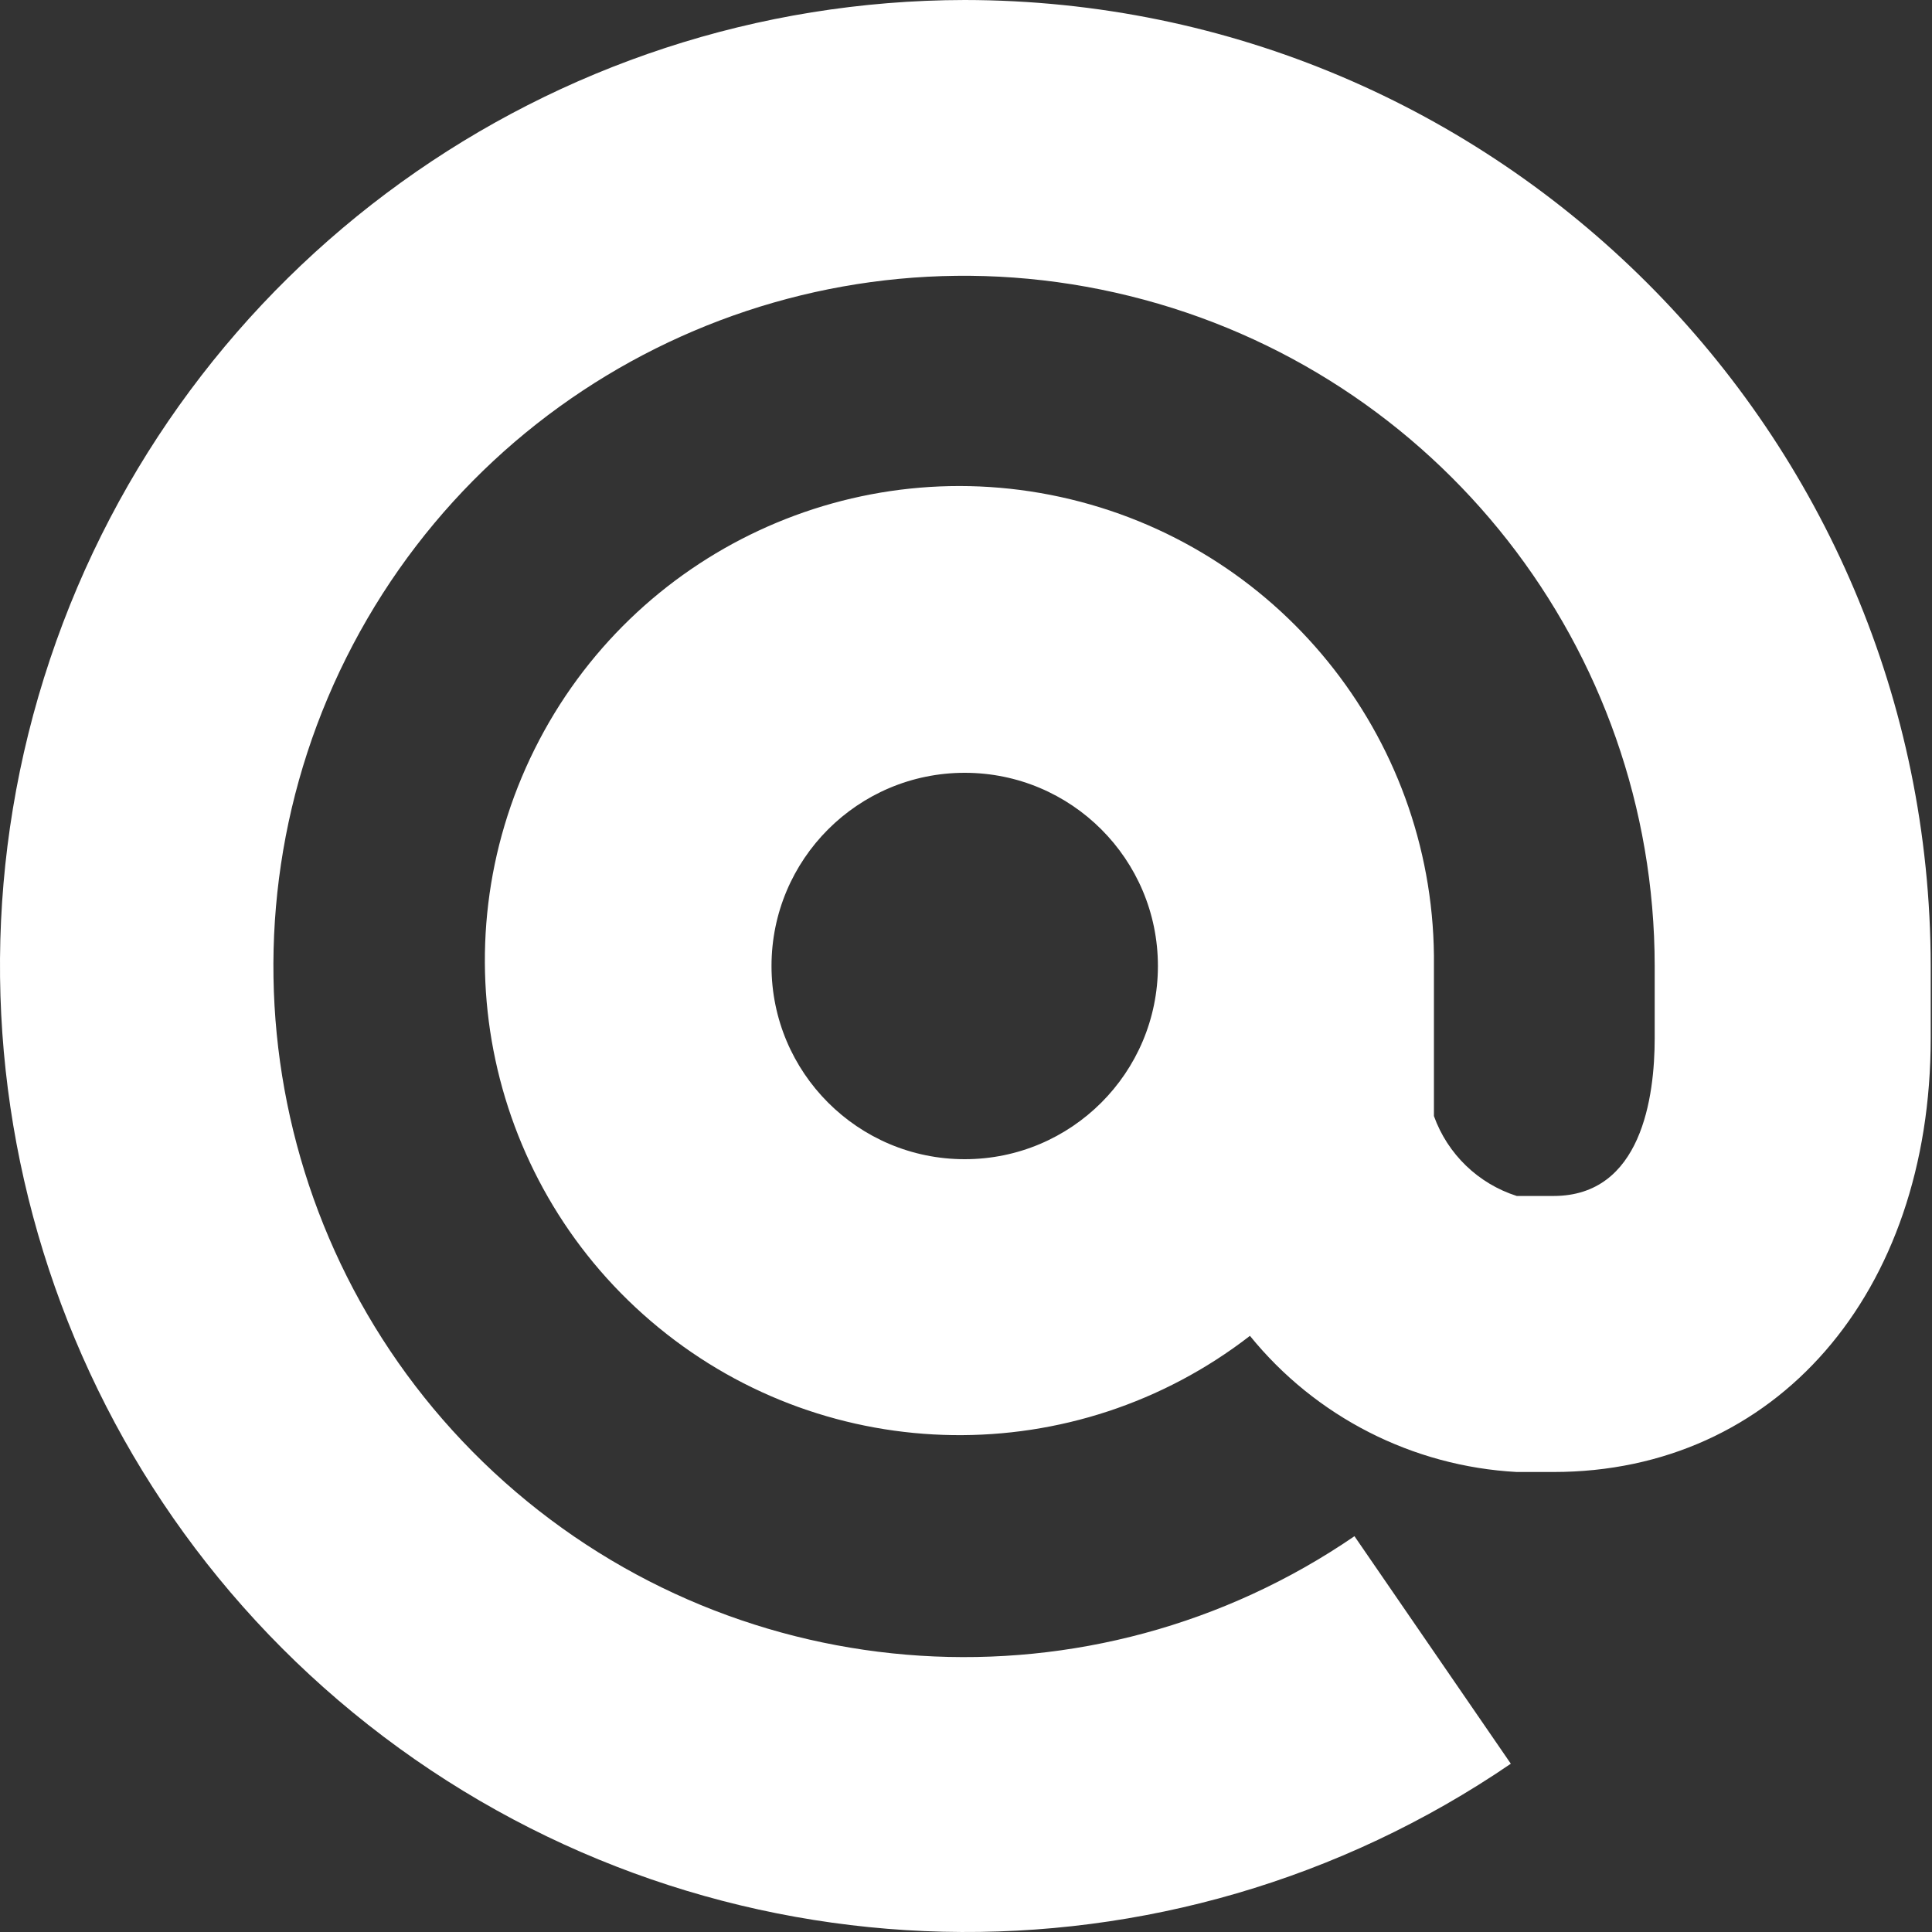 <?xml version="1.0" encoding="UTF-8"?>
<svg width="30px" height="30px" viewBox="0 0 30 30" version="1.1" xmlns="http://www.w3.org/2000/svg" xmlns:xlink="http://www.w3.org/1999/xlink">
    <rect x="0" y="0" width="30" height="30" fill="#333333" stroke="none"/>
    <title>D6B4C803-3891-47E1-9BF8-82C96617ECB0</title>
    <g id="Desktop" stroke="none" stroke-width="1" fill="none" fill-rule="evenodd">
        <g id="Our-Team" transform="translate(-1088, -1278)" fill="#FFFFFF" fill-rule="nonzero">
            <g id="Email" transform="translate(966, 1183)">
                <path d="M136.98,95 C130.538,95.009 124.821,99.13 122.776,105.239 C120.732,111.349 122.816,118.081 127.955,121.966 C133.094,125.851 140.14,126.02 145.46,122.387 L143.032,118.854 C138.964,121.641 133.521,121.295 129.839,118.017 C126.157,114.739 125.184,109.372 127.481,105.01 C129.778,100.648 134.754,98.414 139.54,99.596 C144.327,100.777 147.691,105.07 147.694,110 L147.694,111.119 C147.694,112.034 147.49,113.571 146.123,113.571 L145.552,113.571 C144.954,113.38 144.478,112.921 144.266,112.33 L144.266,110 C144.305,106.564 141.964,103.558 138.624,102.753 C135.284,101.948 131.831,103.558 130.301,106.634 C128.77,109.71 129.569,113.436 132.226,115.614 C134.882,117.793 138.692,117.846 141.409,115.743 C142.429,117.001 143.934,117.769 145.552,117.857 L146.123,117.857 C149.572,117.857 151.98,115.086 151.98,111.119 L151.98,110 C151.971,101.72 145.261,95.009 136.98,95 Z M136.98,113 C135.323,113 133.98,111.657 133.98,110 C133.98,108.343 135.323,107 136.98,107 C138.637,107 139.98,108.343 139.98,110 C139.98,111.657 138.637,113 136.98,113 L136.98,113 Z" id="Shape"></path>
            </g>
        </g>
    </g>
</svg>